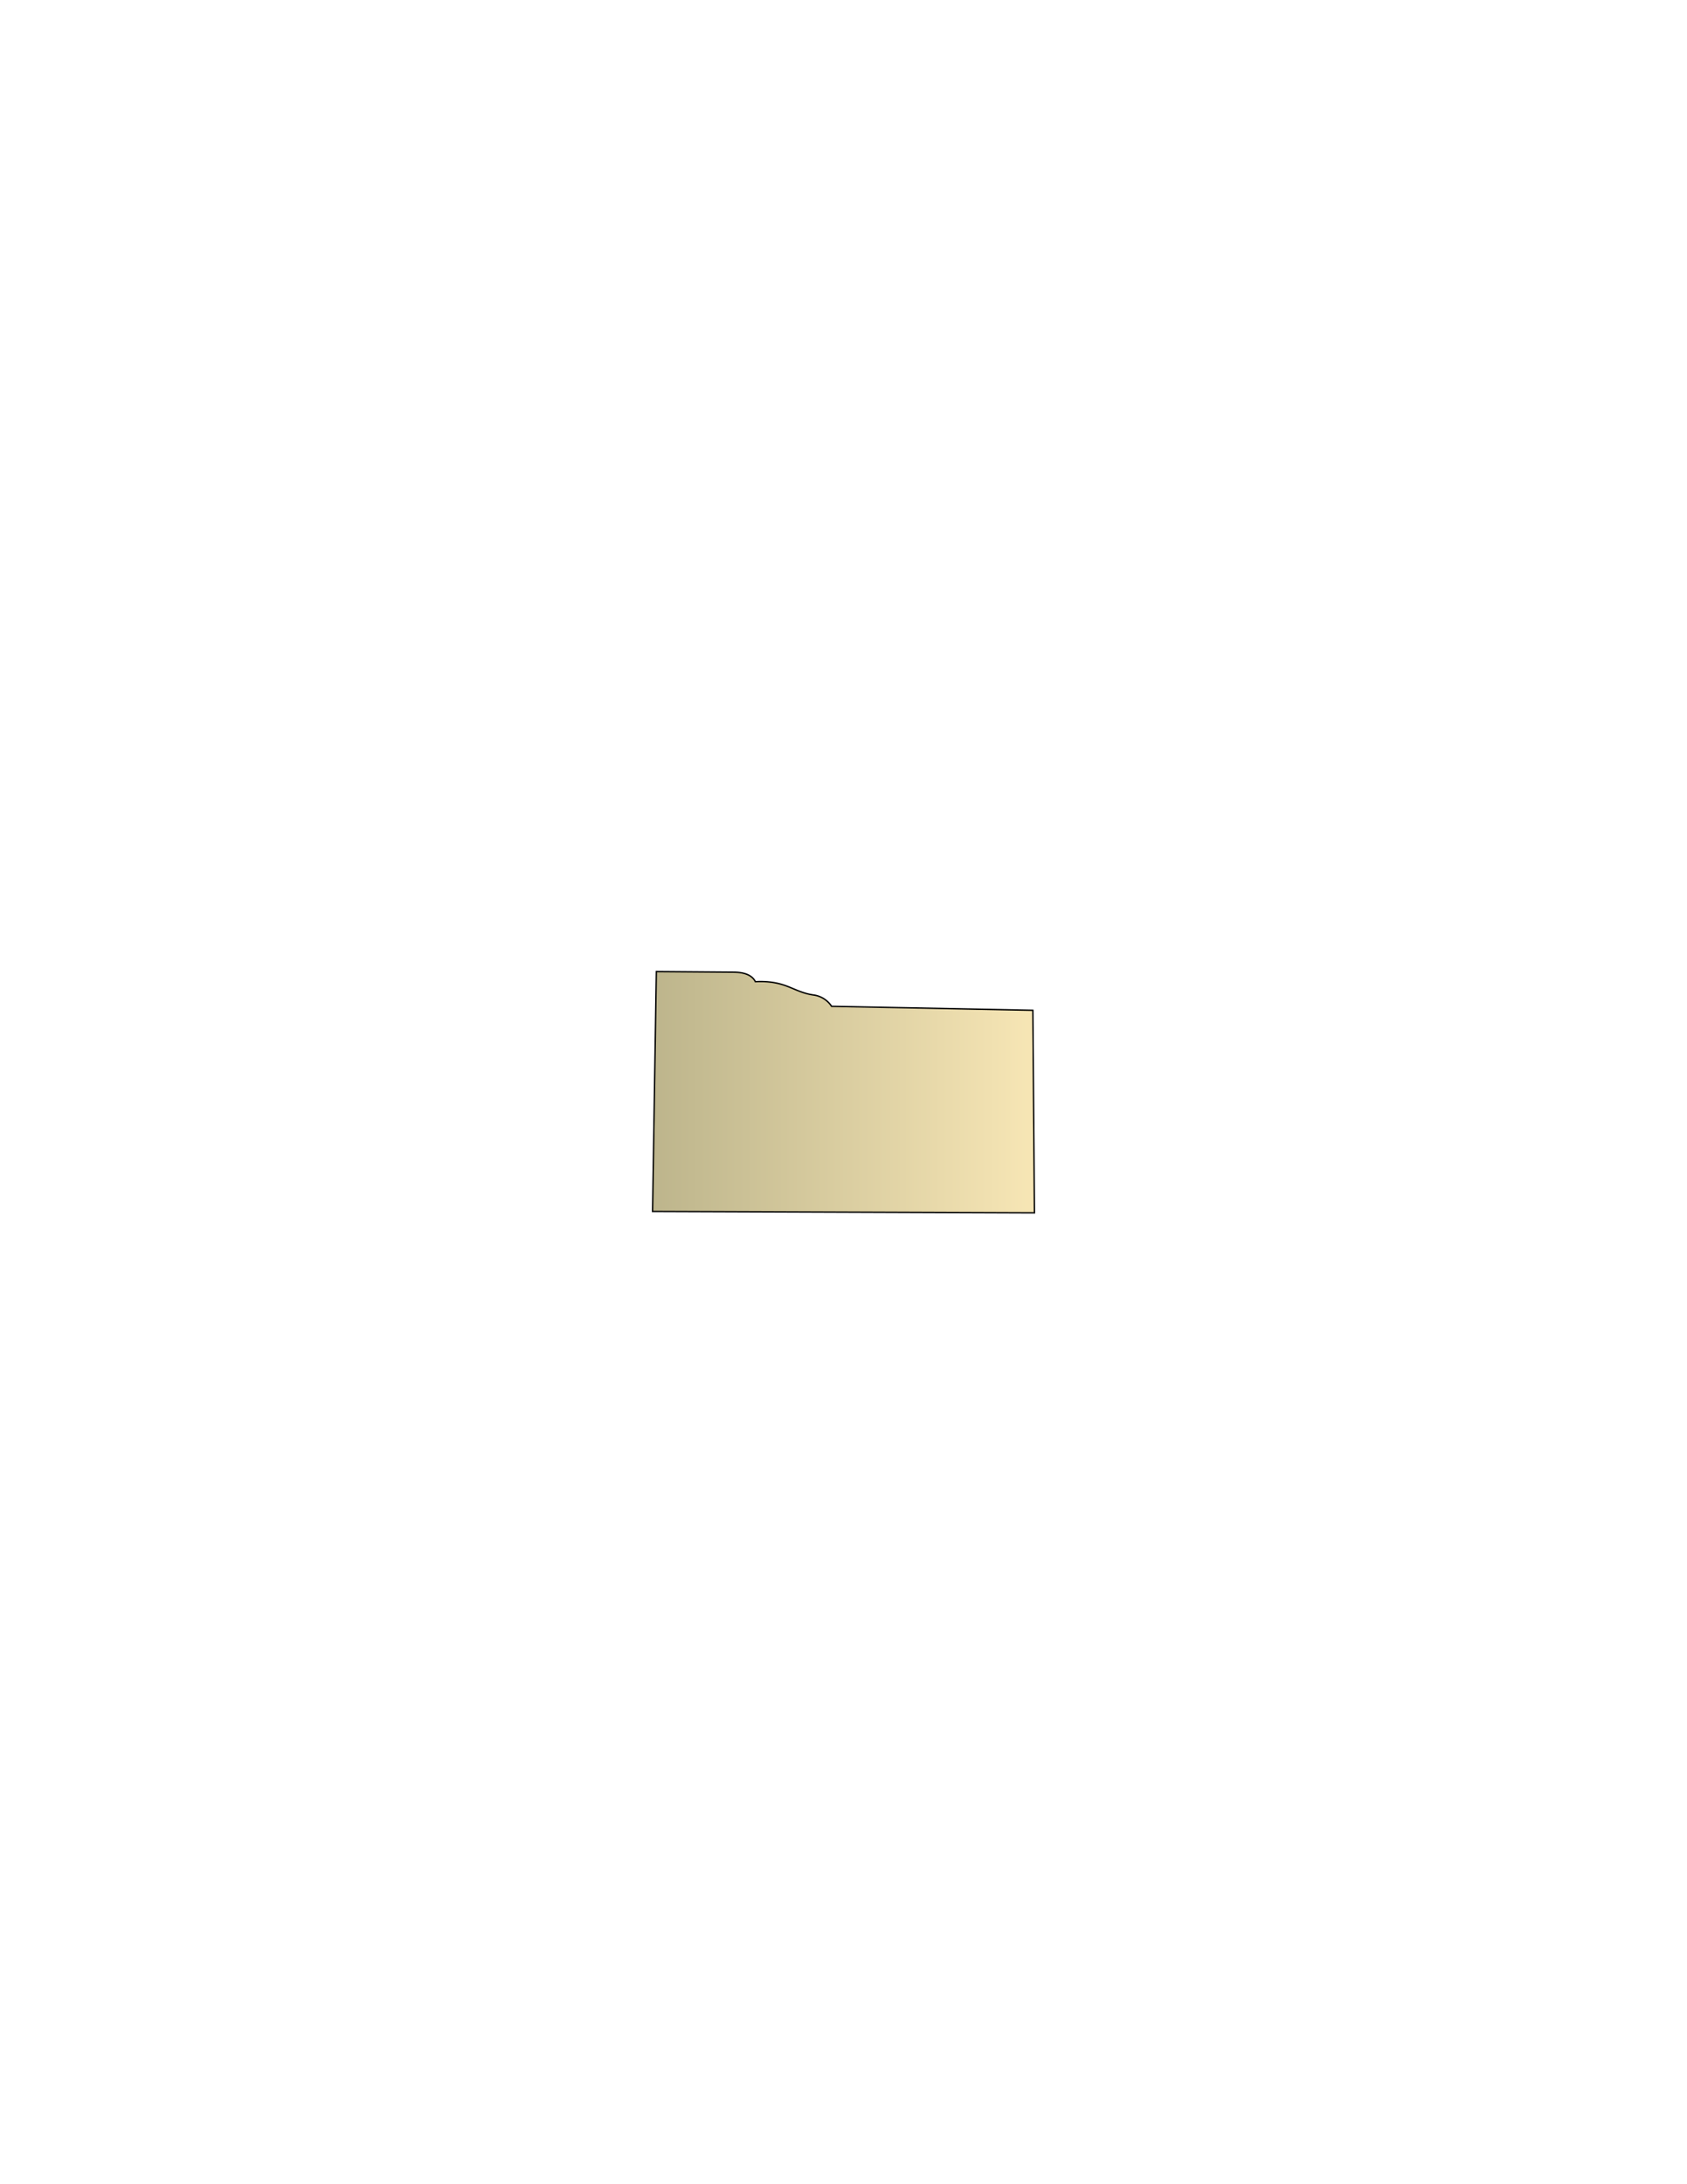 <svg xmlns="http://www.w3.org/2000/svg" xml:space="preserve" style="shape-rendering:geometricPrecision;text-rendering:geometricPrecision;image-rendering:optimizeQuality;fill-rule:evenodd;clip-rule:evenodd" viewBox="0 0 8.5 11"><defs><linearGradient id="a" x1="3.288" x2="5.212" y1="5.5" y2="5.5" gradientUnits="userSpaceOnUse"><stop offset="0" style="stop-color:#bdb58c"/><stop offset="1" style="stop-color:#f7e6b5"/></linearGradient></defs><path d="m3.288 6.101.019-1.208.387.003c.055 0 .095.014.112.048.155-.008.19.053.294.067a.13.13 0 0 1 .09.057l1.014.02.008 1.02z" style="stroke:#000;stroke-width:.007;fill:url(#a);fill-rule:nonzero"/></svg>